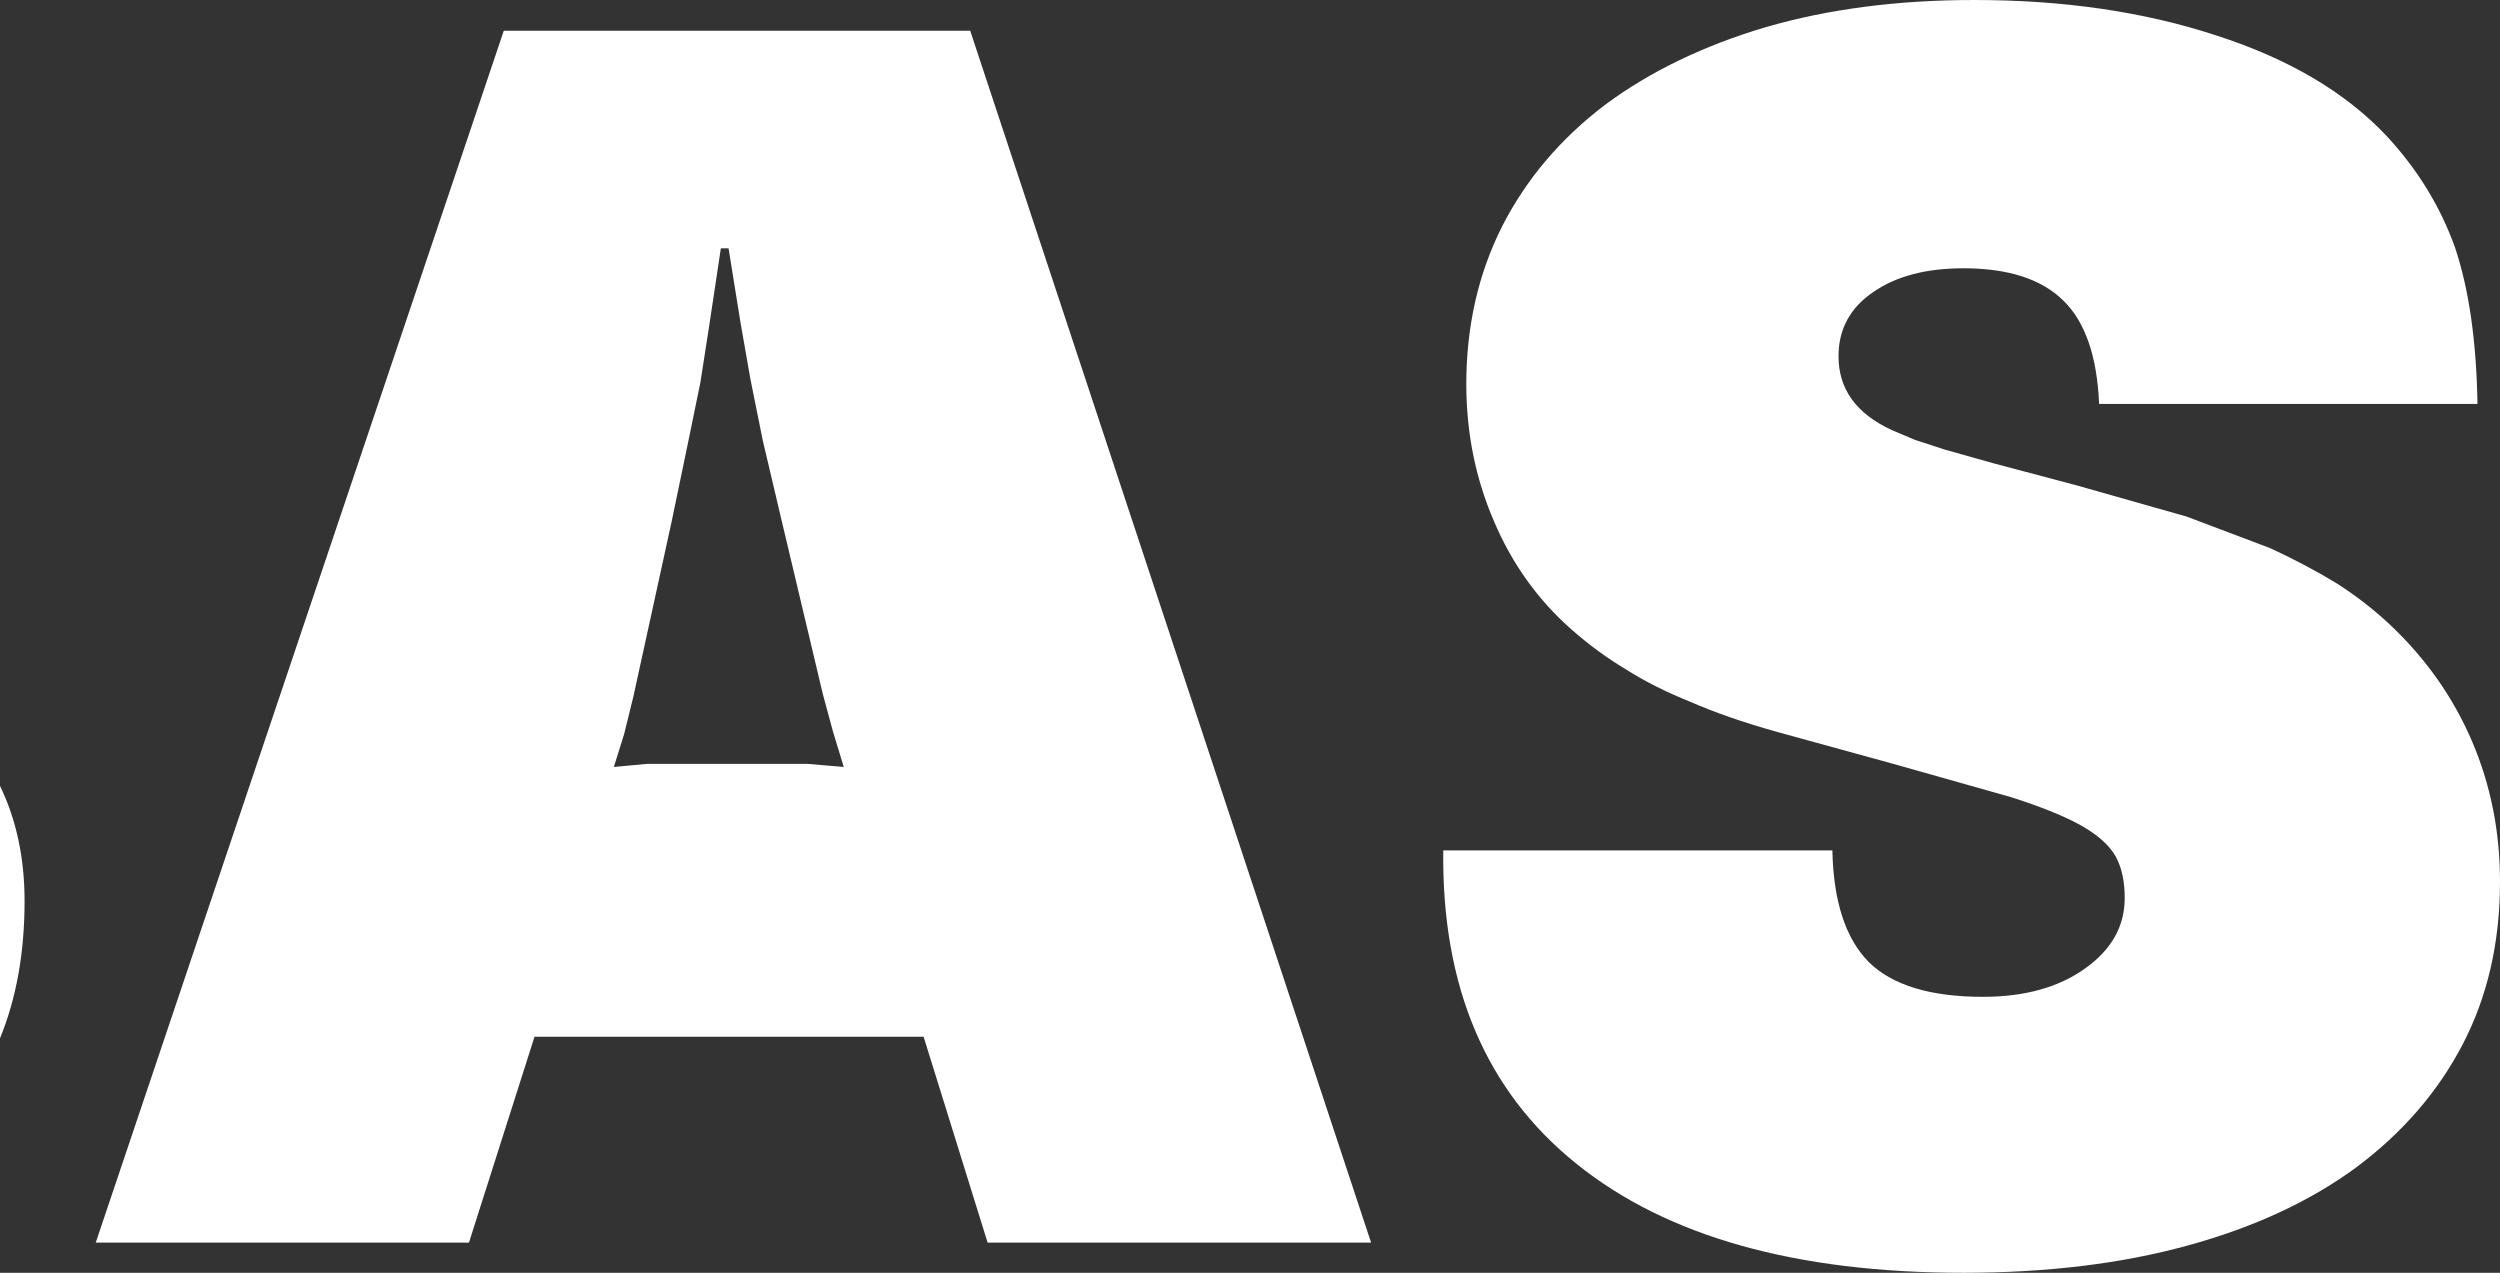 <?xml version="1.0" encoding="UTF-8" standalone="no"?>
<svg xmlns:xlink="http://www.w3.org/1999/xlink" height="124.3px" width="244.15px" xmlns="http://www.w3.org/2000/svg">
  <rect width="100%" height="100%" fill="#333333" stroke="none"/>
  <g transform="matrix(1.0, 0.0, 0.0, 1.0, 123.0, 62.15)">
    <path d="M-123.0 39.25 L-123.0 14.6 Q-120.6 19.55 -120.6 25.85 -120.6 33.4 -123.0 39.25 M-73.8 -59.15 L-28.25 -59.15 10.9 59.2 -26.55 59.2 -32.8 39.1 -70.8 39.1 -77.2 59.2 -113.65 59.2 -73.8 -59.15 M-50.7 -30.75 L-51.85 -37.9 -52.6 -37.9 -53.7 -30.6 -54.6 -24.8 -55.8 -18.95 -57.4 -11.25 -61.15 5.9 -62.05 9.55 -63.05 12.75 -59.8 12.45 -56.05 12.45 -48.05 12.45 -44.15 12.45 -40.6 12.75 -41.65 9.3 -42.65 5.6 -46.65 -11.25 -48.5 -19.1 -49.7 -25.05 -50.7 -30.75 M49.45 -59.5 Q58.6 -62.15 69.8 -62.15 82.9 -62.15 93.4 -58.7 104.0 -55.3 110.05 -48.9 114.6 -44.0 116.75 -38.0 118.8 -31.9 118.95 -22.7 L82.0 -22.7 Q81.7 -29.7 78.5 -32.8 75.3 -35.95 68.75 -35.95 63.25 -35.95 59.9 -33.6 56.55 -31.3 56.55 -27.35 56.55 -22.55 61.75 -20.15 L64.0 -19.2 66.9 -18.25 71.7 -16.9 79.8 -14.75 90.55 -11.7 98.75 -8.6 Q102.4 -6.9 105.25 -5.15 108.05 -3.35 110.4 -1.15 115.65 3.8 118.4 10.2 121.15 16.6 121.15 23.95 121.15 32.85 117.5 39.85 113.85 46.85 107.05 51.9 100.3 56.85 90.6 59.5 80.95 62.15 68.75 62.15 44.15 62.15 30.95 51.5 17.7 40.85 17.95 20.9 L55.95 20.9 Q56.1 28.35 59.5 31.8 62.95 35.2 70.65 35.2 76.75 35.2 80.6 32.45 84.5 29.7 84.5 25.55 84.5 23.15 83.65 21.55 82.75 19.9 80.3 18.5 77.8 17.1 73.4 15.7 L61.9 12.45 50.45 9.3 Q45.65 7.95 42.1 6.4 38.5 4.95 35.75 3.2 33.0 1.55 30.5 -0.65 25.55 -5.0 22.9 -11.25 20.2 -17.5 20.2 -24.65 20.2 -33.1 23.7 -40.05 27.25 -47.0 33.8 -51.95 40.35 -56.8 49.45 -59.5" fill="#ffffff" fill-rule="evenodd" stroke="none"/>
  </g>
</svg>
